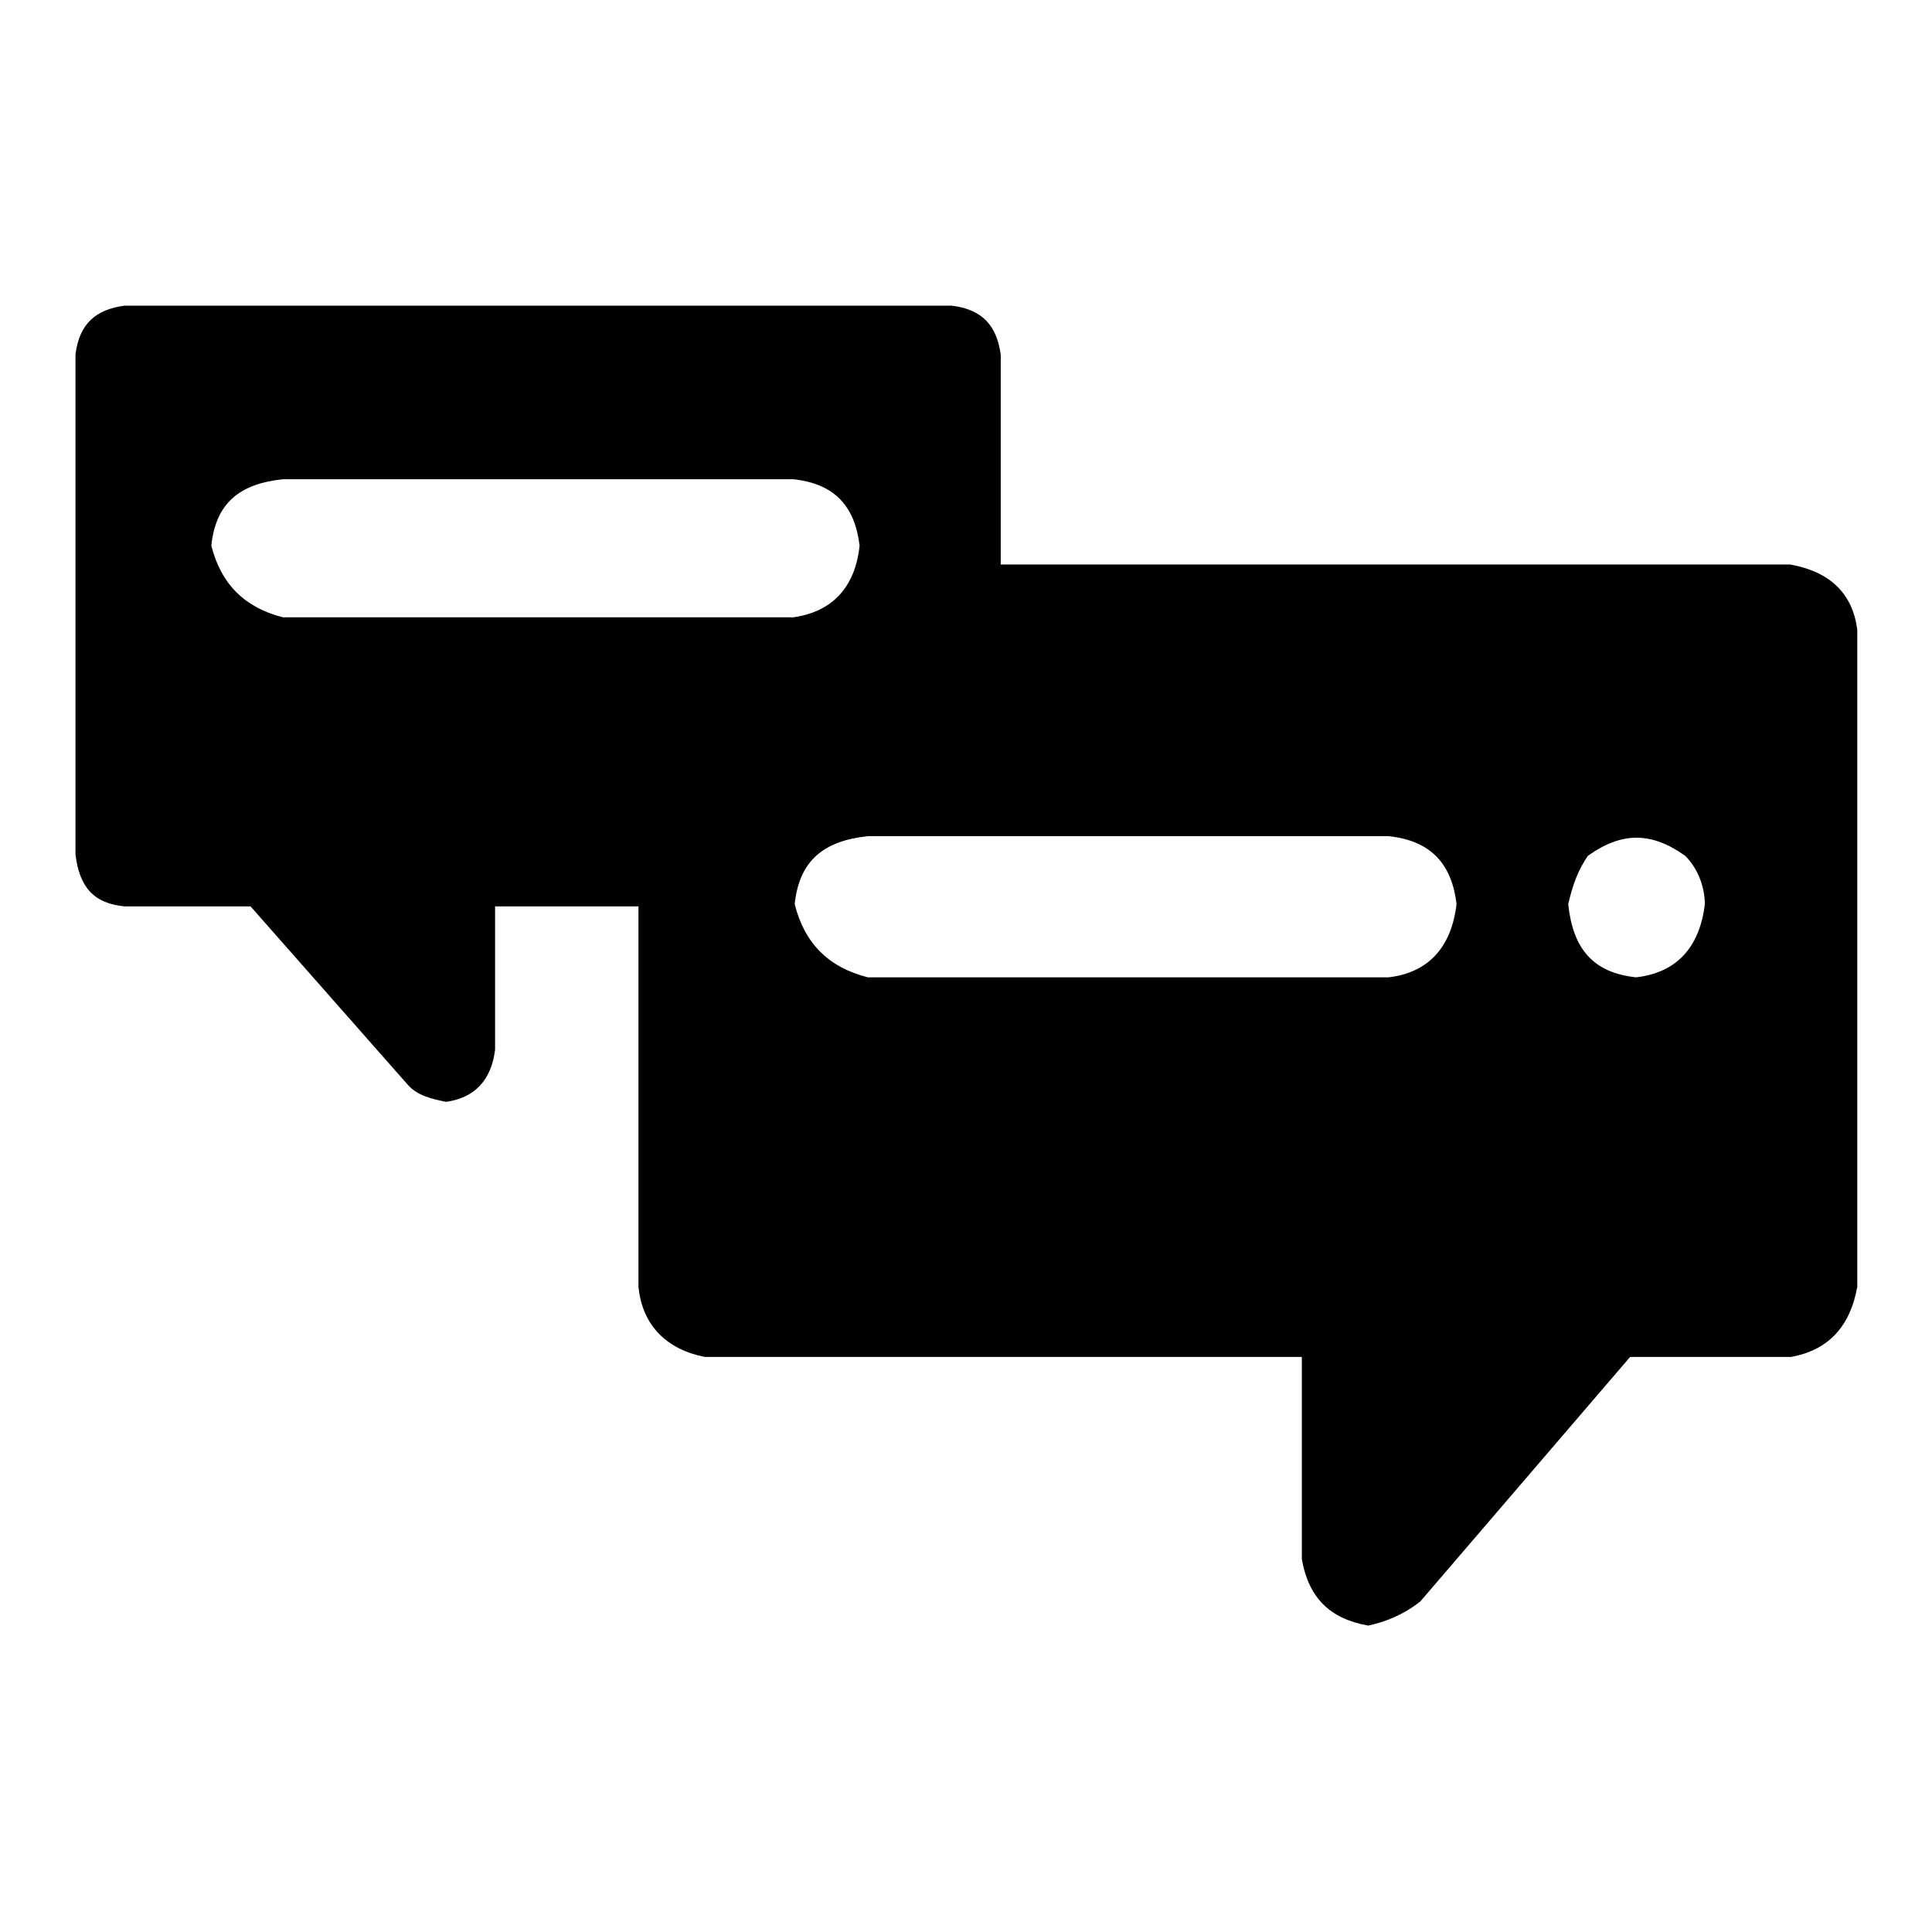 <?xml version="1.0" encoding="utf-8"?>
<!-- Svg Vector Icons : http://www.onlinewebfonts.com/icon -->
<!DOCTYPE svg PUBLIC "-//W3C//DTD SVG 1.1//EN" "http://www.w3.org/Graphics/SVG/1.1/DTD/svg11.dtd">
<svg version="1.1" xmlns="http://www.w3.org/2000/svg" xmlns:xlink="http://www.w3.org/1999/xlink" x="0px" y="0px" viewBox="0 0 256 256" enable-background="new 0 0 256 256" xml:space="preserve">
<g> <path fill="#000000" d="M237.2,74.8H132.6V47c-0.5-3.7-2.3-6-6.5-6.5H16.5c-3.7,0.5-6,2.3-6.5,6.5v66.2c0.5,4.2,2.3,6.5,6.5,6.9 h16.7L54,143.7c1.3,1.5,3.2,1.9,5.1,2.3c3.7-0.5,6-2.8,6.5-6.9v-19h19v50.4c0.5,5.1,3.7,8.3,8.8,9.3h79.1v26.8 c0.9,5.1,3.7,7.9,8.8,8.8c2.3-0.5,4.6-1.4,6.9-3.2l27.8-32.4h21.3c5.1-0.9,7.9-4.2,8.8-9.3v-87C245.5,78.5,242.3,75.7,237.2,74.8z  M37.5,81.8c-5.1-1.3-8.2-4.4-9.5-9.5c0.6-5.7,3.8-8.2,9.5-8.8h67.6c5.7,0.6,8.2,3.8,8.8,8.8c-0.6,5.7-3.8,8.8-8.8,9.5H37.5z  M184,129.5h-69c-5.2-1.3-8.4-4.5-9.7-9.7c0.6-5.8,3.9-8.4,9.7-9h69c5.8,0.6,8.4,3.9,9,9C192.3,125.7,189.1,128.9,184,129.5z  M216.8,129.5c-5.8-0.6-8.4-3.9-9-9.7c0.6-2.6,1.3-4.5,2.6-6.4c4.5-3.2,8.4-3.2,12.9,0c1.9,1.9,2.6,4.5,2.6,6.4 C225.2,125.7,222,128.9,216.8,129.5z"/></g>
</svg>